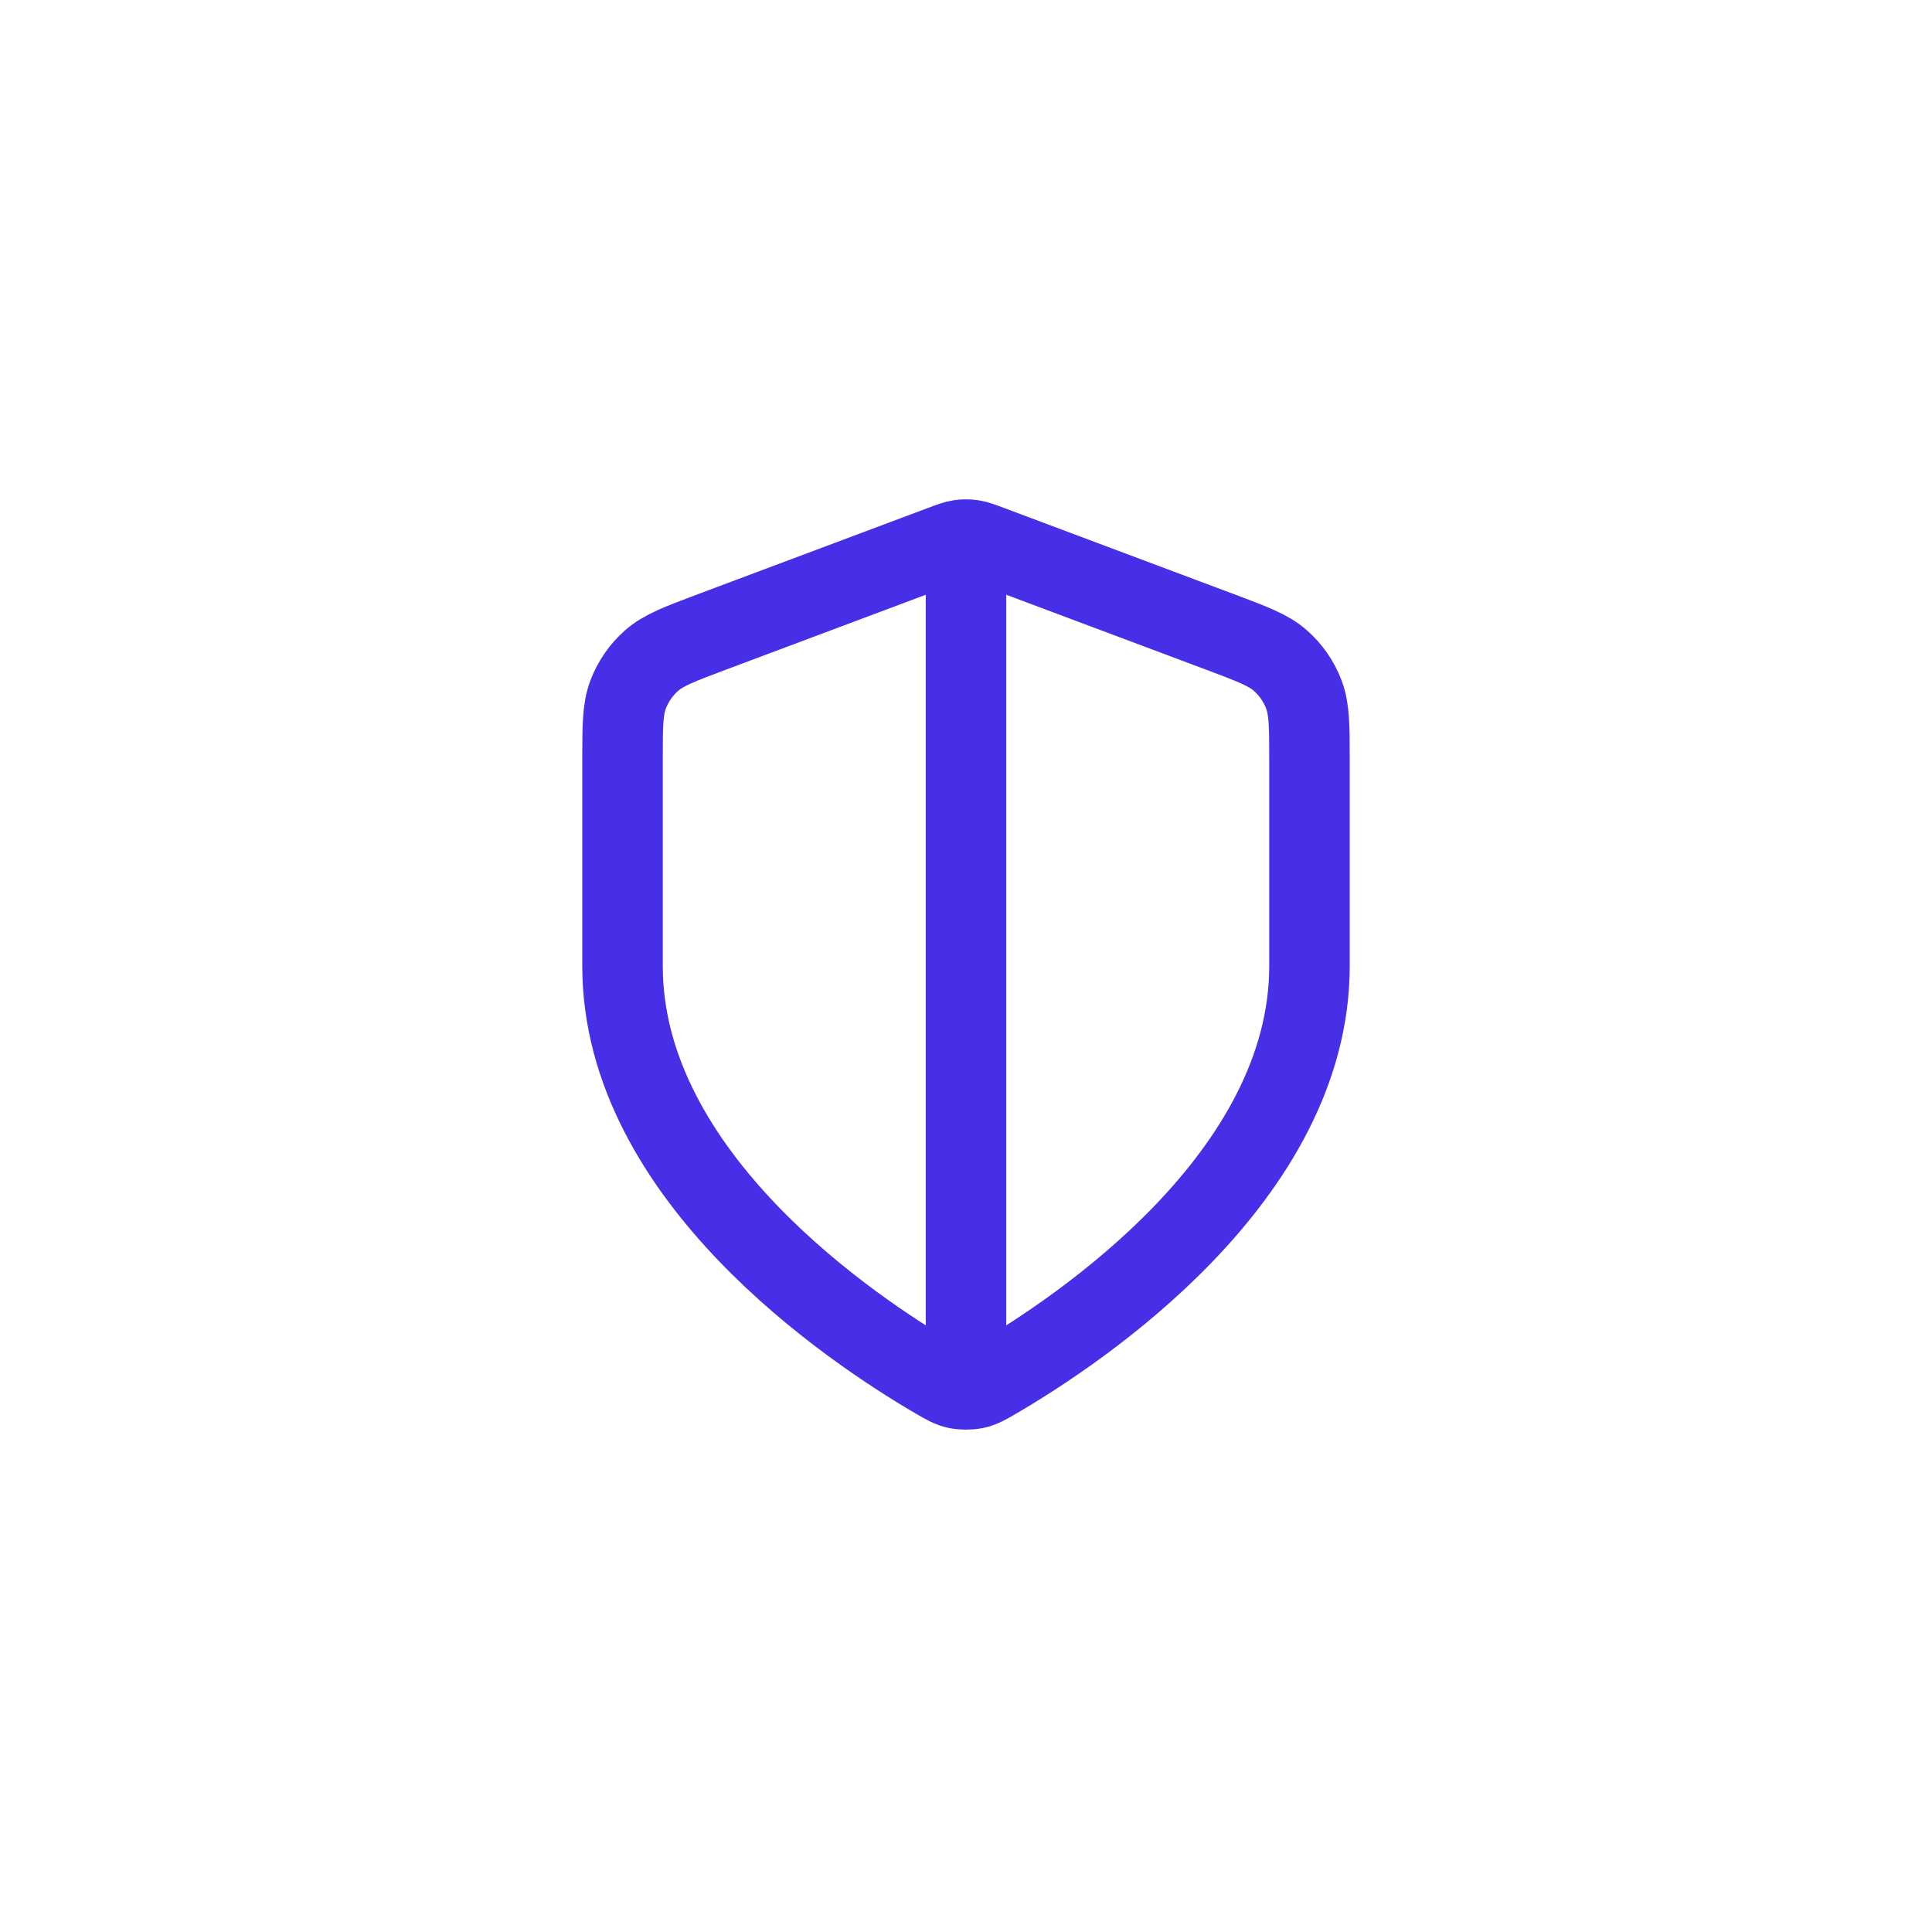 <svg width="60" height="60" viewBox="0 0 60 60" fill="none" xmlns="http://www.w3.org/2000/svg">
<path d="M29.069 42.82C29.364 42.992 29.512 43.078 29.72 43.123C29.882 43.157 30.118 43.157 30.28 43.123C30.488 43.078 30.636 42.992 30.931 42.82C33.528 41.304 40.667 36.545 40.667 30V23.623C40.667 22.557 40.667 22.024 40.492 21.566C40.338 21.162 40.088 20.8 39.763 20.514C39.395 20.19 38.896 20.003 37.898 19.628L30.749 16.948C30.472 16.844 30.333 16.792 30.191 16.771C30.064 16.753 29.936 16.753 29.809 16.771C29.667 16.792 29.528 16.844 29.251 16.948L22.102 19.628C21.104 20.003 20.605 20.19 20.237 20.514C19.912 20.8 19.662 21.162 19.508 21.566C19.333 22.024 19.333 22.557 19.333 23.623V30C19.333 36.545 26.472 41.304 29.069 42.82Z" stroke="#472EE7" stroke-width="2.5" stroke-linecap="round" stroke-linejoin="round"/>
<path d="M30 17V43" stroke="#472EE7" stroke-width="2.5"/>
</svg>

